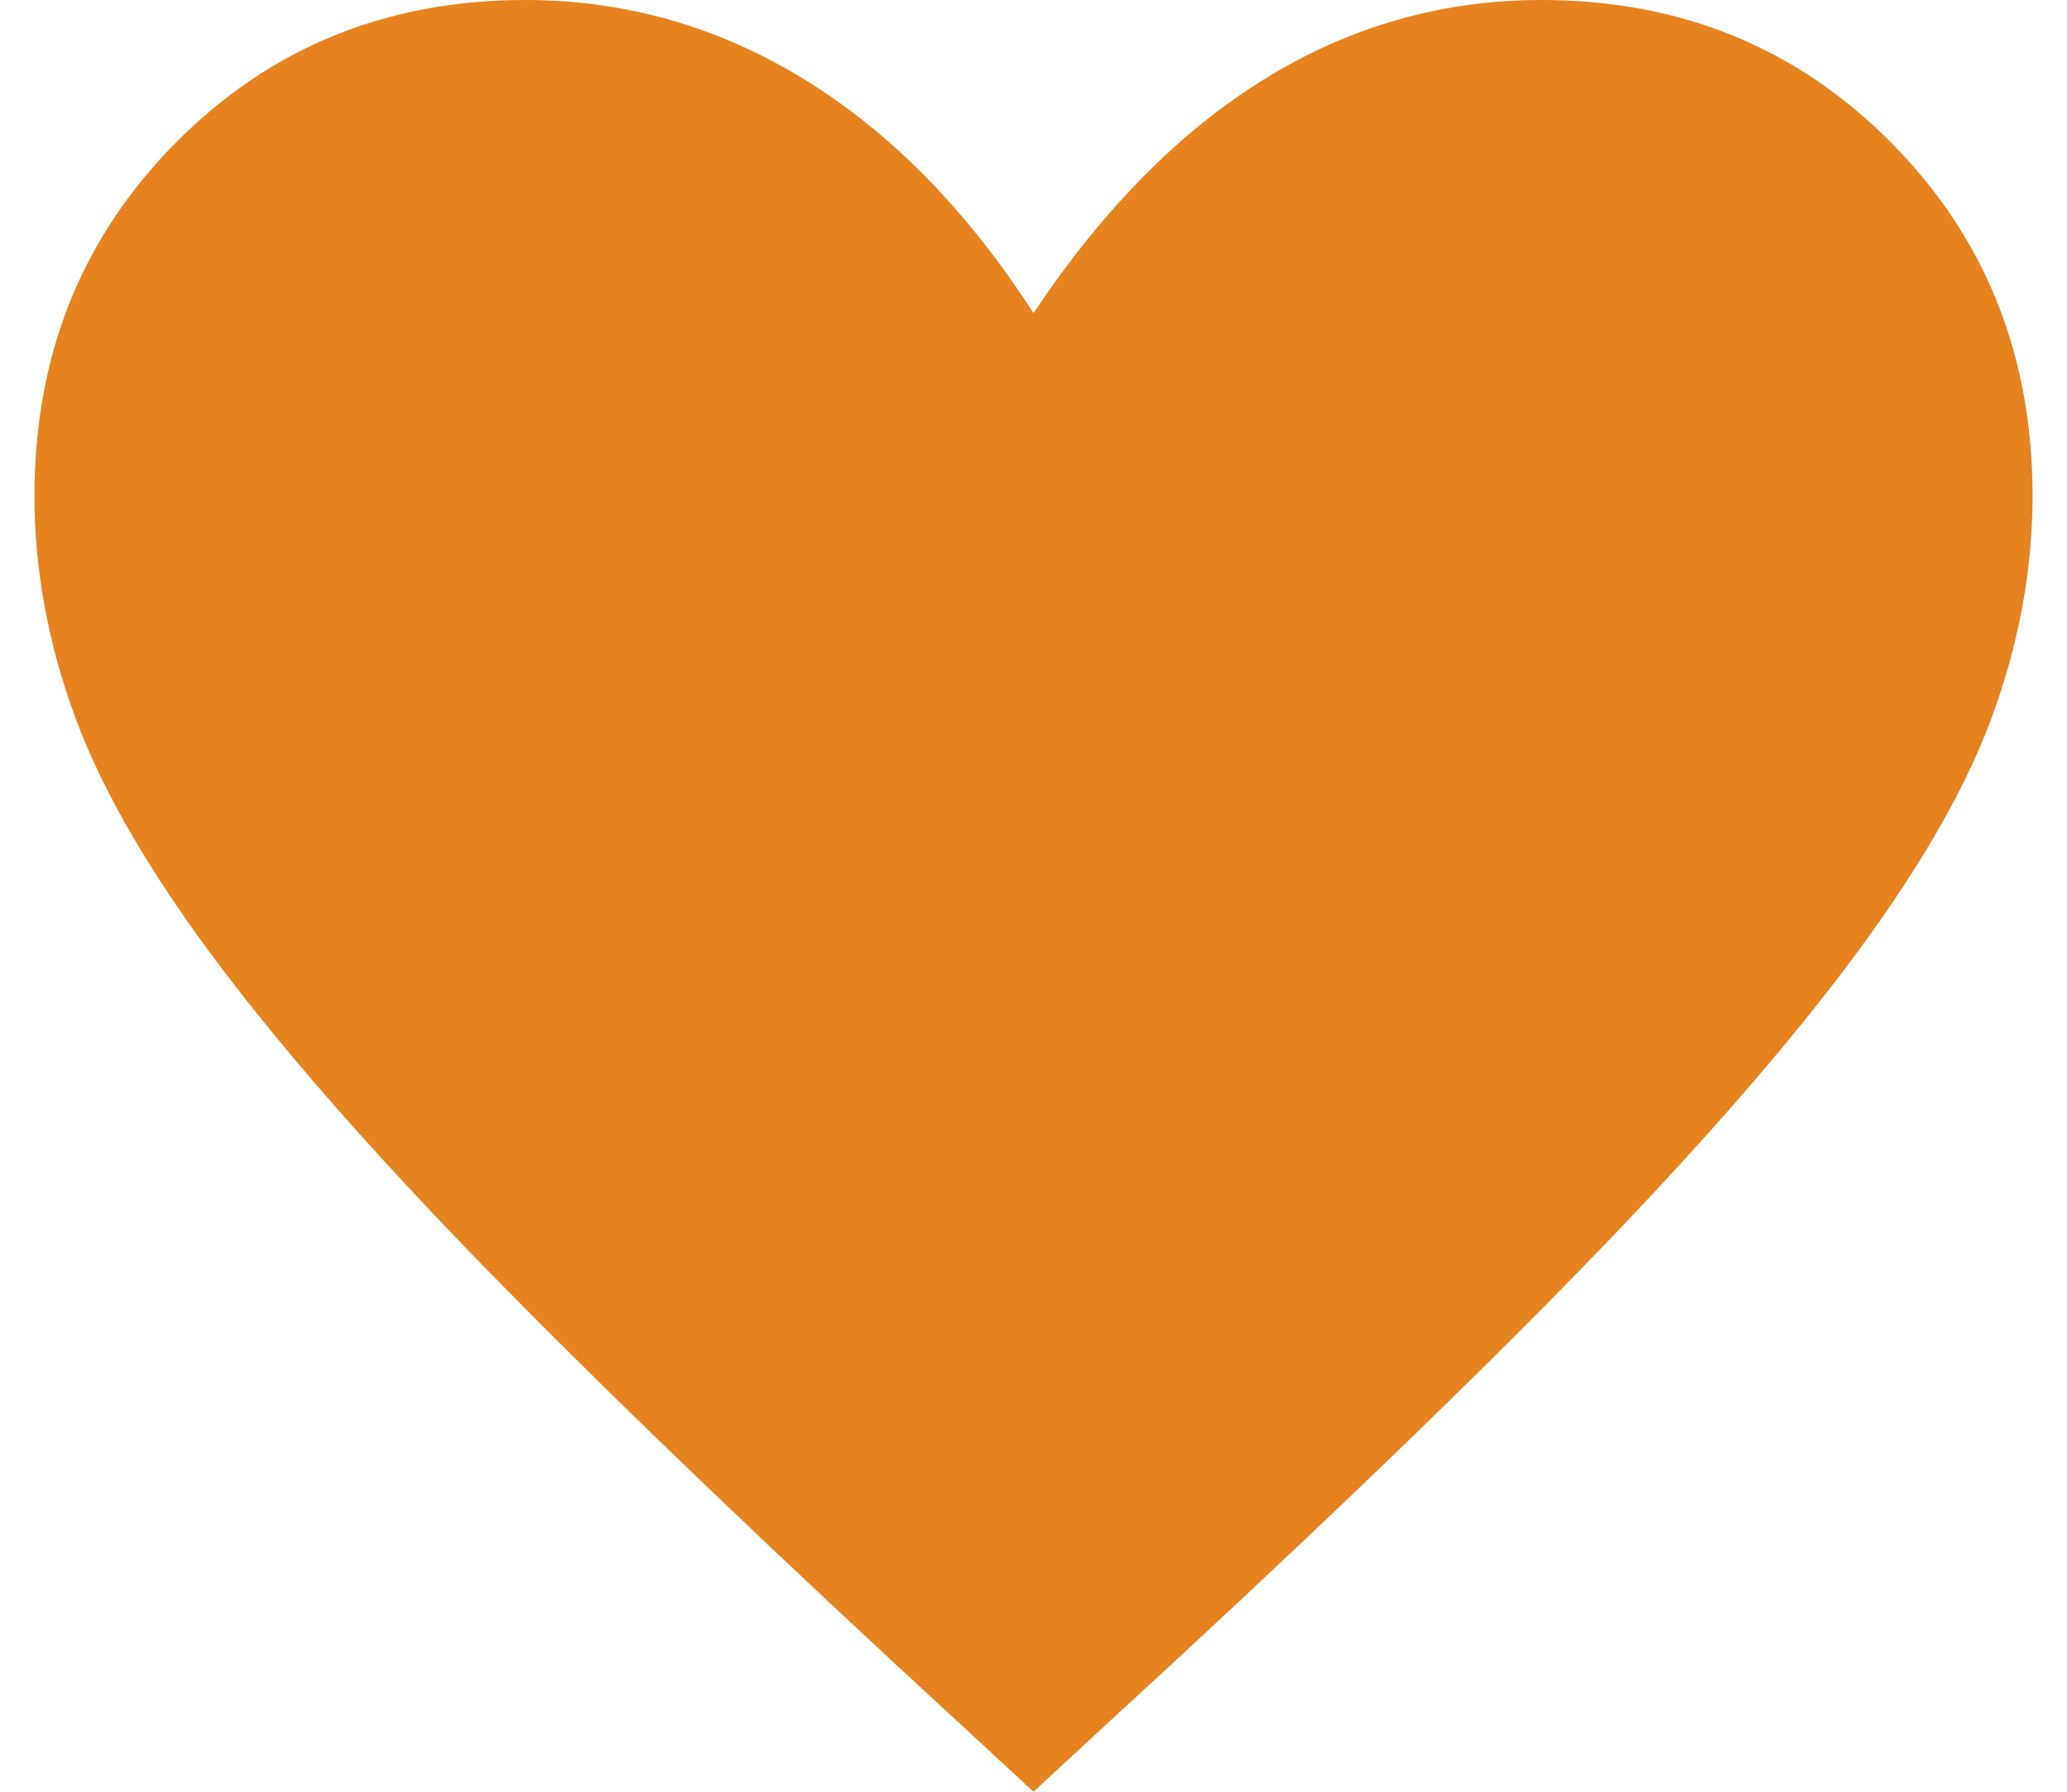 <svg width="30" height="26" viewBox="0 0 30 26" fill="none" xmlns="http://www.w3.org/2000/svg">
<path d="M15 26L13.988 25.064C11.31 22.603 9.101 20.49 7.362 18.725C5.622 16.96 4.243 15.406 3.226 14.062C2.208 12.718 1.499 11.507 1.099 10.429C0.7 9.351 0.5 8.273 0.5 7.194C0.5 5.158 1.184 3.45 2.552 2.07C3.92 0.69 5.612 0 7.626 0C9.077 0 10.43 0.386 11.685 1.159C12.939 1.932 14.044 3.061 15 4.544C16.008 3.034 17.129 1.899 18.364 1.14C19.598 0.38 20.935 0 22.374 0C24.389 0 26.08 0.69 27.448 2.07C28.816 3.45 29.5 5.158 29.5 7.194C29.5 8.273 29.3 9.351 28.901 10.429C28.501 11.507 27.792 12.718 26.774 14.062C25.757 15.406 24.38 16.96 22.643 18.725C20.907 20.49 18.697 22.603 16.012 25.064L15 26Z" fill="#E6831E"/>
</svg>
